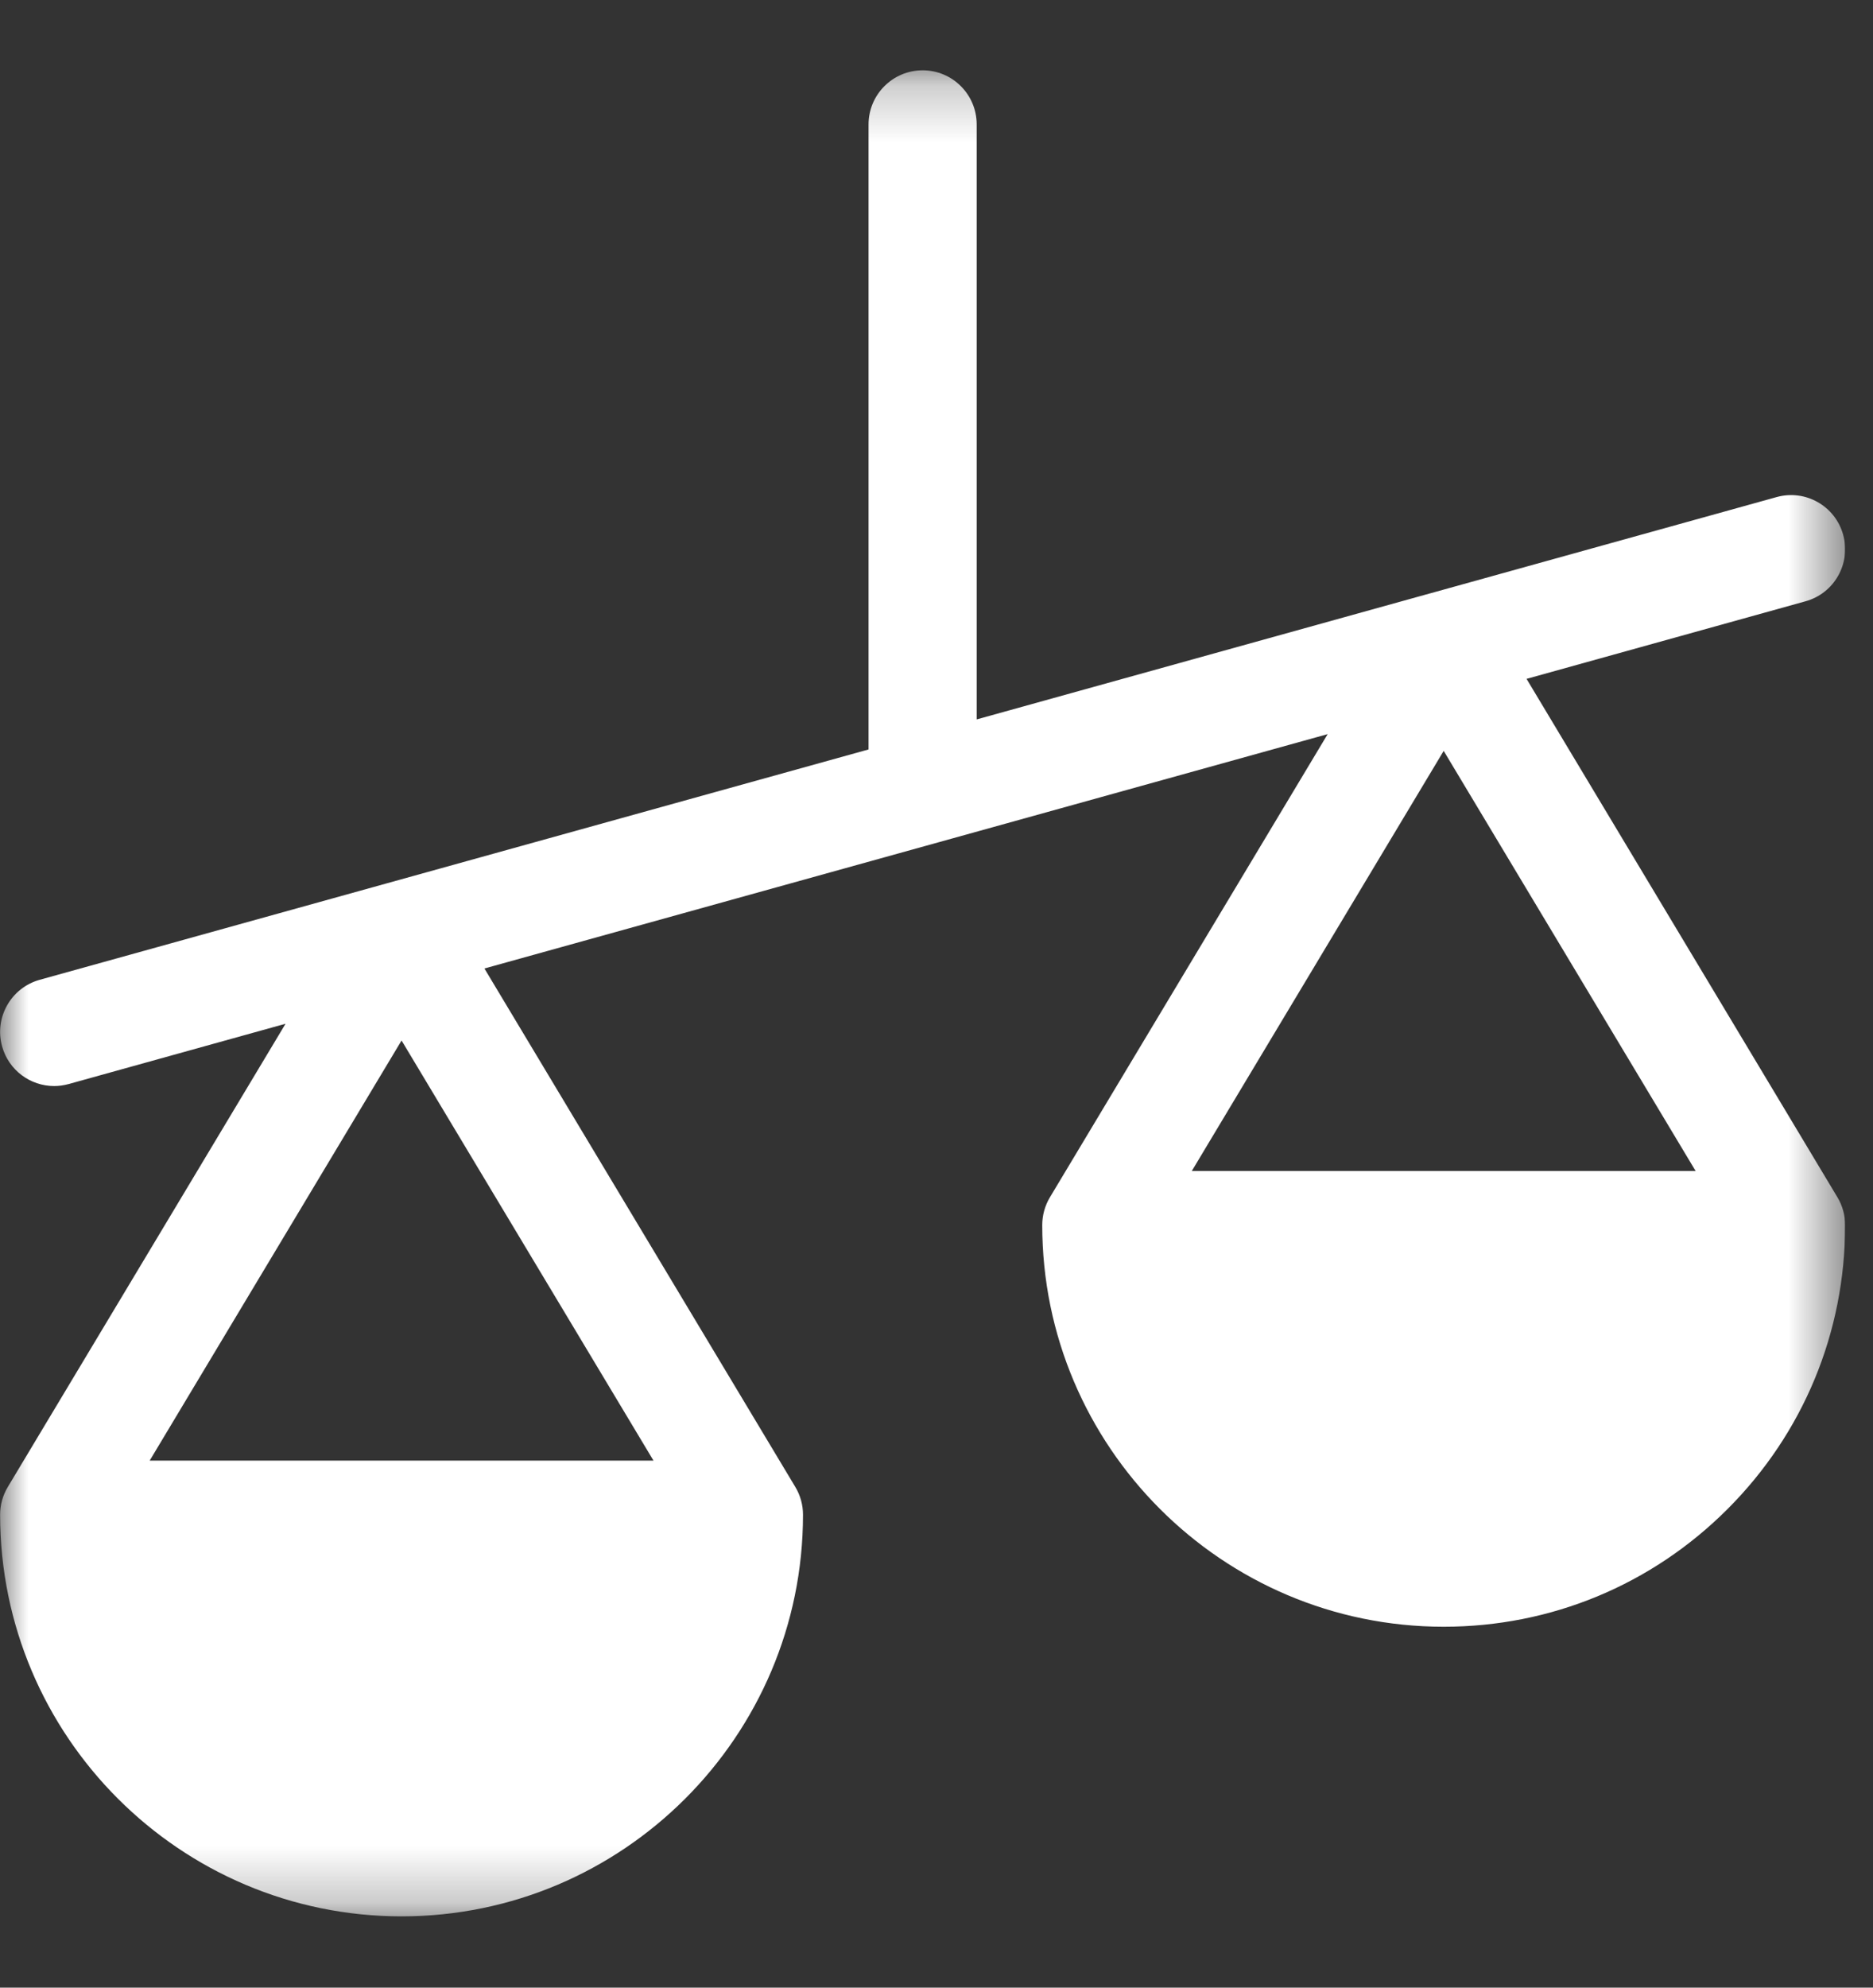 <svg width="33" height="35" viewBox="0 0 33 35" fill="none" xmlns="http://www.w3.org/2000/svg">
<rect x="0" y="0" width="33" height="35" fill="#333333" stroke="none"/>
<g clip-path="url(#clip0_370_8085)">
<g clip-path="url(#clip1_370_8085)">
<g clip-path="url(#clip2_370_8085)">
<mask id="mask0_370_8085" style="mask-type:luminance" maskUnits="userSpaceOnUse" x="0" y="1" width="33" height="33">
<path d="M32.509 1.238H0.002V33.745H32.509V1.238Z" fill="white"/>
</mask>
<g mask="url(#mask0_370_8085)">
<path d="M26.896 11.954L31.811 10.588C32.318 10.448 32.615 9.923 32.474 9.416C32.334 8.909 31.809 8.612 31.302 8.753L25.192 10.45C25.192 10.45 25.191 10.45 25.191 10.45L17.208 12.668V2.191C17.208 1.665 16.782 1.238 16.256 1.238C15.73 1.238 15.303 1.665 15.303 2.191V13.197L6.831 15.55C6.83 15.551 6.831 15.55 6.831 15.55L0.7 17.253C0.193 17.394 -0.104 17.919 0.037 18.426C0.154 18.848 0.537 19.124 0.954 19.124C1.038 19.124 1.124 19.112 1.209 19.089L5.031 18.027L0.138 26.183C0.049 26.33 0.002 26.5 0.002 26.672C0.002 30.572 3.175 33.745 7.075 33.745C10.975 33.745 14.148 30.572 14.148 26.672C14.148 26.5 14.101 26.33 14.012 26.183L8.535 17.054L23.392 12.927L18.499 21.082C18.41 21.23 18.363 21.4 18.363 21.572C18.363 25.472 21.536 28.645 25.436 28.645C27.325 28.645 29.101 27.909 30.437 26.573C31.773 25.237 32.509 23.461 32.509 21.572C32.509 21.399 32.462 21.23 32.373 21.082L26.896 11.954ZM11.514 25.72H2.637L7.075 18.322L11.514 25.72ZM20.998 20.62L25.436 13.222L29.875 20.62H20.998Z" fill="white"/>
</g>
</g>
</g>
</g>
<defs>
<clipPath id="clip0_370_8085">
<rect width="32.507" height="33.593" fill="white" transform="translate(0 0.691)"/>
</clipPath>
<clipPath id="clip1_370_8085">
<rect width="32.507" height="33.593" fill="white" transform="translate(0 0.691)"/>
</clipPath>
<clipPath id="clip2_370_8085">
<rect width="32.507" height="33.591" fill="white" transform="translate(0 0.693)"/>
</clipPath>
</defs>
</svg>
